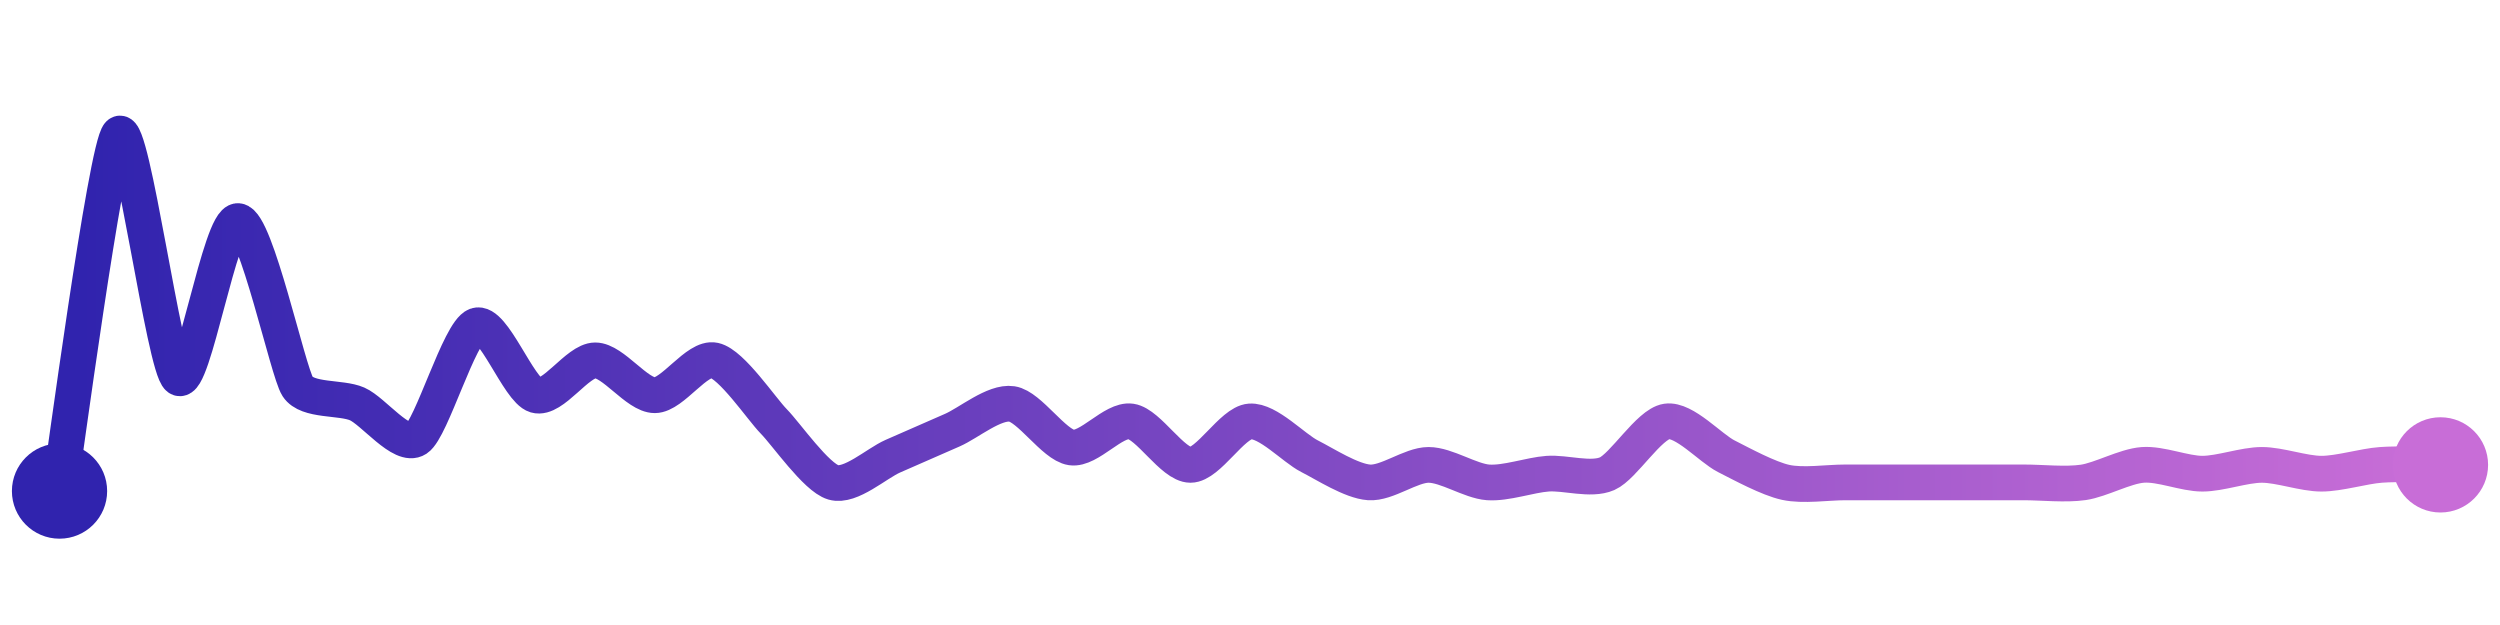 <svg width="200" height="50" viewBox="0 0 210 50" xmlns="http://www.w3.org/2000/svg">
    <defs>
        <linearGradient x1="0%" y1="0%" x2="100%" y2="0%" id="a">
            <stop stop-color="#3023AE" offset="0%"/>
            <stop stop-color="#C86DD7" offset="100%"/>
        </linearGradient>
    </defs>
    <path stroke="url(#a)"
          stroke-width="3"
          stroke-linejoin="round"
          stroke-linecap="round"
          d="M5 40 C 5.25 38.52, 8.91 11.03, 10 10 S 13.79 29.6, 15 30.49 S 18.5 17.21, 20 17.32 S 24.18 29.96, 25 31.22 S 28.63 32.08, 30 32.68 S 33.75 36.43, 35 35.61 S 38.59 26.62, 40 26.1 S 43.56 31.53, 45 31.95 S 48.5 29.02, 50 29.02 S 53.5 31.95, 55 31.95 S 58.54 28.7, 60 29.02 S 63.95 33.08, 65 34.15 S 68.56 38.85, 70 39.27 S 73.63 37.67, 75 37.07 S 78.63 35.48, 80 34.88 S 83.52 32.46, 85 32.68 S 88.52 36.12, 90 36.34 S 93.52 33.93, 95 34.15 S 98.5 37.8, 100 37.8 S 103.5 34.26, 105 34.15 S 108.66 36.39, 110 37.07 S 113.5 39.16, 115 39.27 S 118.5 37.8, 120 37.8 S 123.5 39.16, 125 39.27 S 128.5 38.65, 130 38.54 S 133.63 39.14, 135 38.54 S 138.52 34.37, 140 34.15 S 143.66 36.39, 145 37.07 S 148.54 38.95, 150 39.27 S 153.5 39.27, 155 39.27 S 158.5 39.27, 160 39.27 S 163.5 39.27, 165 39.27 S 168.5 39.27, 170 39.27 S 173.52 39.49, 175 39.27 S 178.5 37.91, 180 37.8 S 183.5 38.54, 185 38.54 S 188.5 37.8, 190 37.8 S 193.5 38.54, 195 38.54 S 198.5 37.91, 200 37.8 S 203.5 37.8, 205 37.8"
          fill="none"/>
    <circle r="4" cx="5" cy="40" fill="#3023AE"/>
    <circle r="4" cx="205" cy="37.8" fill="#C86DD7"/>      
</svg>